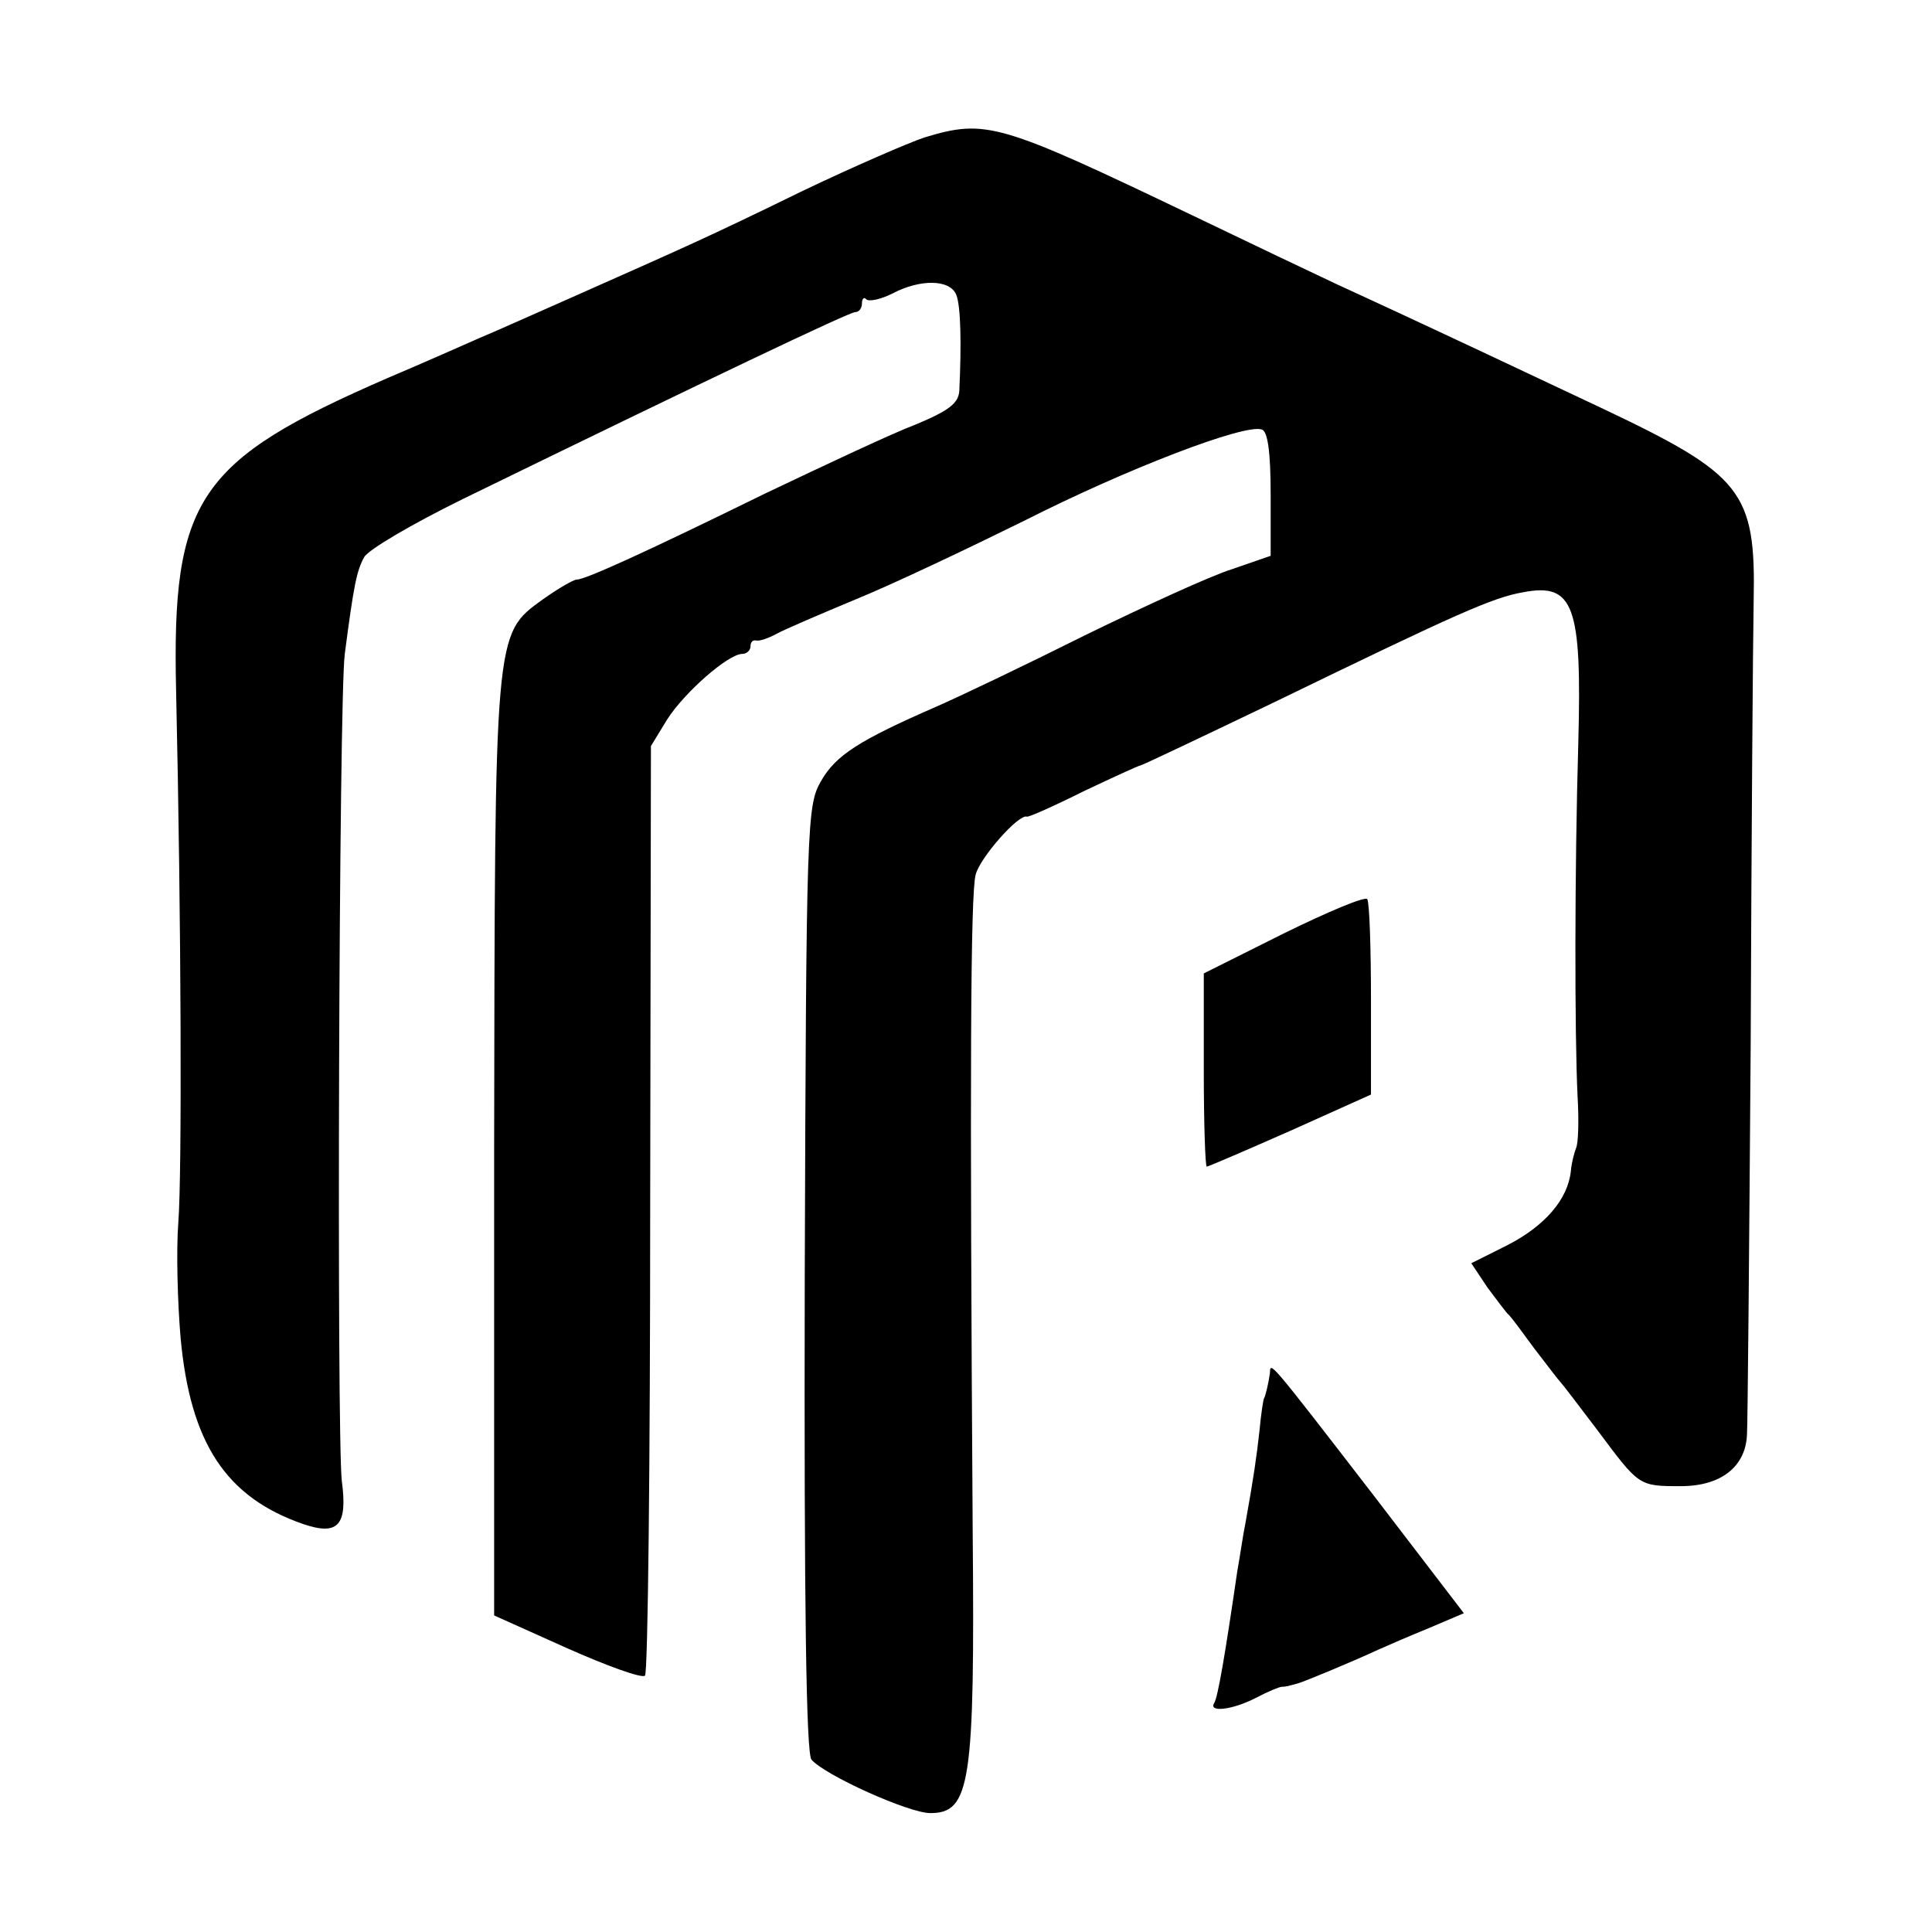 <?xml version="1.0" standalone="no"?>
<!DOCTYPE svg PUBLIC "-//W3C//DTD SVG 20010904//EN"
 "http://www.w3.org/TR/2001/REC-SVG-20010904/DTD/svg10.dtd">
<svg version="1.0" xmlns="http://www.w3.org/2000/svg"
 width="260pt" height="260pt" viewBox="0 0 260 260"
 preserveAspectRatio="xMidYMid meet">
<g transform="translate(0,260) scale(0.1,-0.1)"
fill="#000000" stroke="none">
<path d="M1244 2415 c-21 -7 -95 -39 -164 -72 -131 -64 -157 -75 -310 -143
-52 -23 -108 -48 -125 -55 -16 -7 -72 -32 -124 -54 -255 -111 -290 -162 -284
-421 7 -311 8 -651 3 -715 -3 -38 -1 -108 3 -155 13 -142 61 -215 165 -251 47
-16 60 -2 52 58 -7 61 -4 1053 4 1113 12 92 16 112 26 130 5 10 65 45 132 78
330 161 521 252 529 252 5 0 9 5 9 12 0 6 3 9 6 5 4 -3 19 0 35 8 38 20 78 19
86 -2 6 -15 7 -66 4 -129 -1 -17 -15 -27 -58 -45 -32 -12 -123 -55 -203 -93
-159 -78 -242 -116 -254 -116 -4 0 -25 -12 -46 -27 -65 -47 -64 -42 -65 -742
l0 -625 98 -44 c54 -24 101 -41 105 -37 4 4 7 287 7 629 l1 622 22 36 c23 36
82 88 101 88 6 0 11 5 11 10 0 6 3 9 8 8 4 -1 16 3 27 9 11 6 60 27 108 47 49
20 150 68 225 105 138 70 297 131 320 123 8 -2 12 -30 12 -87 l0 -83 -52 -18
c-29 -9 -118 -50 -198 -89 -80 -40 -170 -83 -200 -96 -103 -45 -135 -65 -155
-100 -19 -33 -20 -52 -22 -669 -1 -442 2 -639 9 -648 18 -21 131 -72 160 -72
54 0 60 40 57 380 -4 614 -3 857 4 883 6 23 58 82 69 78 2 -1 36 14 76 34 40
19 75 35 77 35 2 0 84 39 182 86 243 118 292 140 333 147 68 13 79 -18 74
-203 -5 -171 -5 -391 -1 -475 2 -33 1 -64 -2 -70 -2 -5 -6 -19 -7 -31 -4 -38
-35 -74 -86 -100 l-48 -24 22 -33 c13 -17 25 -34 29 -37 3 -3 18 -23 34 -45
17 -22 32 -42 35 -45 3 -3 25 -32 50 -65 56 -75 55 -75 112 -75 54 0 87 26 89
69 1 14 3 251 5 526 1 275 3 543 4 596 3 148 -15 170 -205 260 -267 126 -303
142 -355 166 -30 14 -118 56 -195 93 -261 125 -278 130 -361 105z"/>
<path d="M1728 1344 l-108 -54 0 -130 c0 -72 2 -130 4 -130 2 0 53 22 112 48
l109 49 0 127 c0 70 -2 131 -5 136 -3 4 -53 -17 -112 -46z"/>
<path d="M1709 752 c-2 -14 -6 -31 -8 -34 -1 -2 -4 -21 -6 -43 -4 -36 -8 -64
-19 -125 -3 -14 -7 -43 -11 -65 -16 -110 -26 -169 -31 -177 -8 -13 25 -9 56 7
17 9 32 15 35 15 5 0 9 1 23 5 7 2 68 27 107 45 11 5 41 18 68 29 l47 20 -121
158 c-145 188 -139 180 -140 165z"/>
</g>
</svg>
